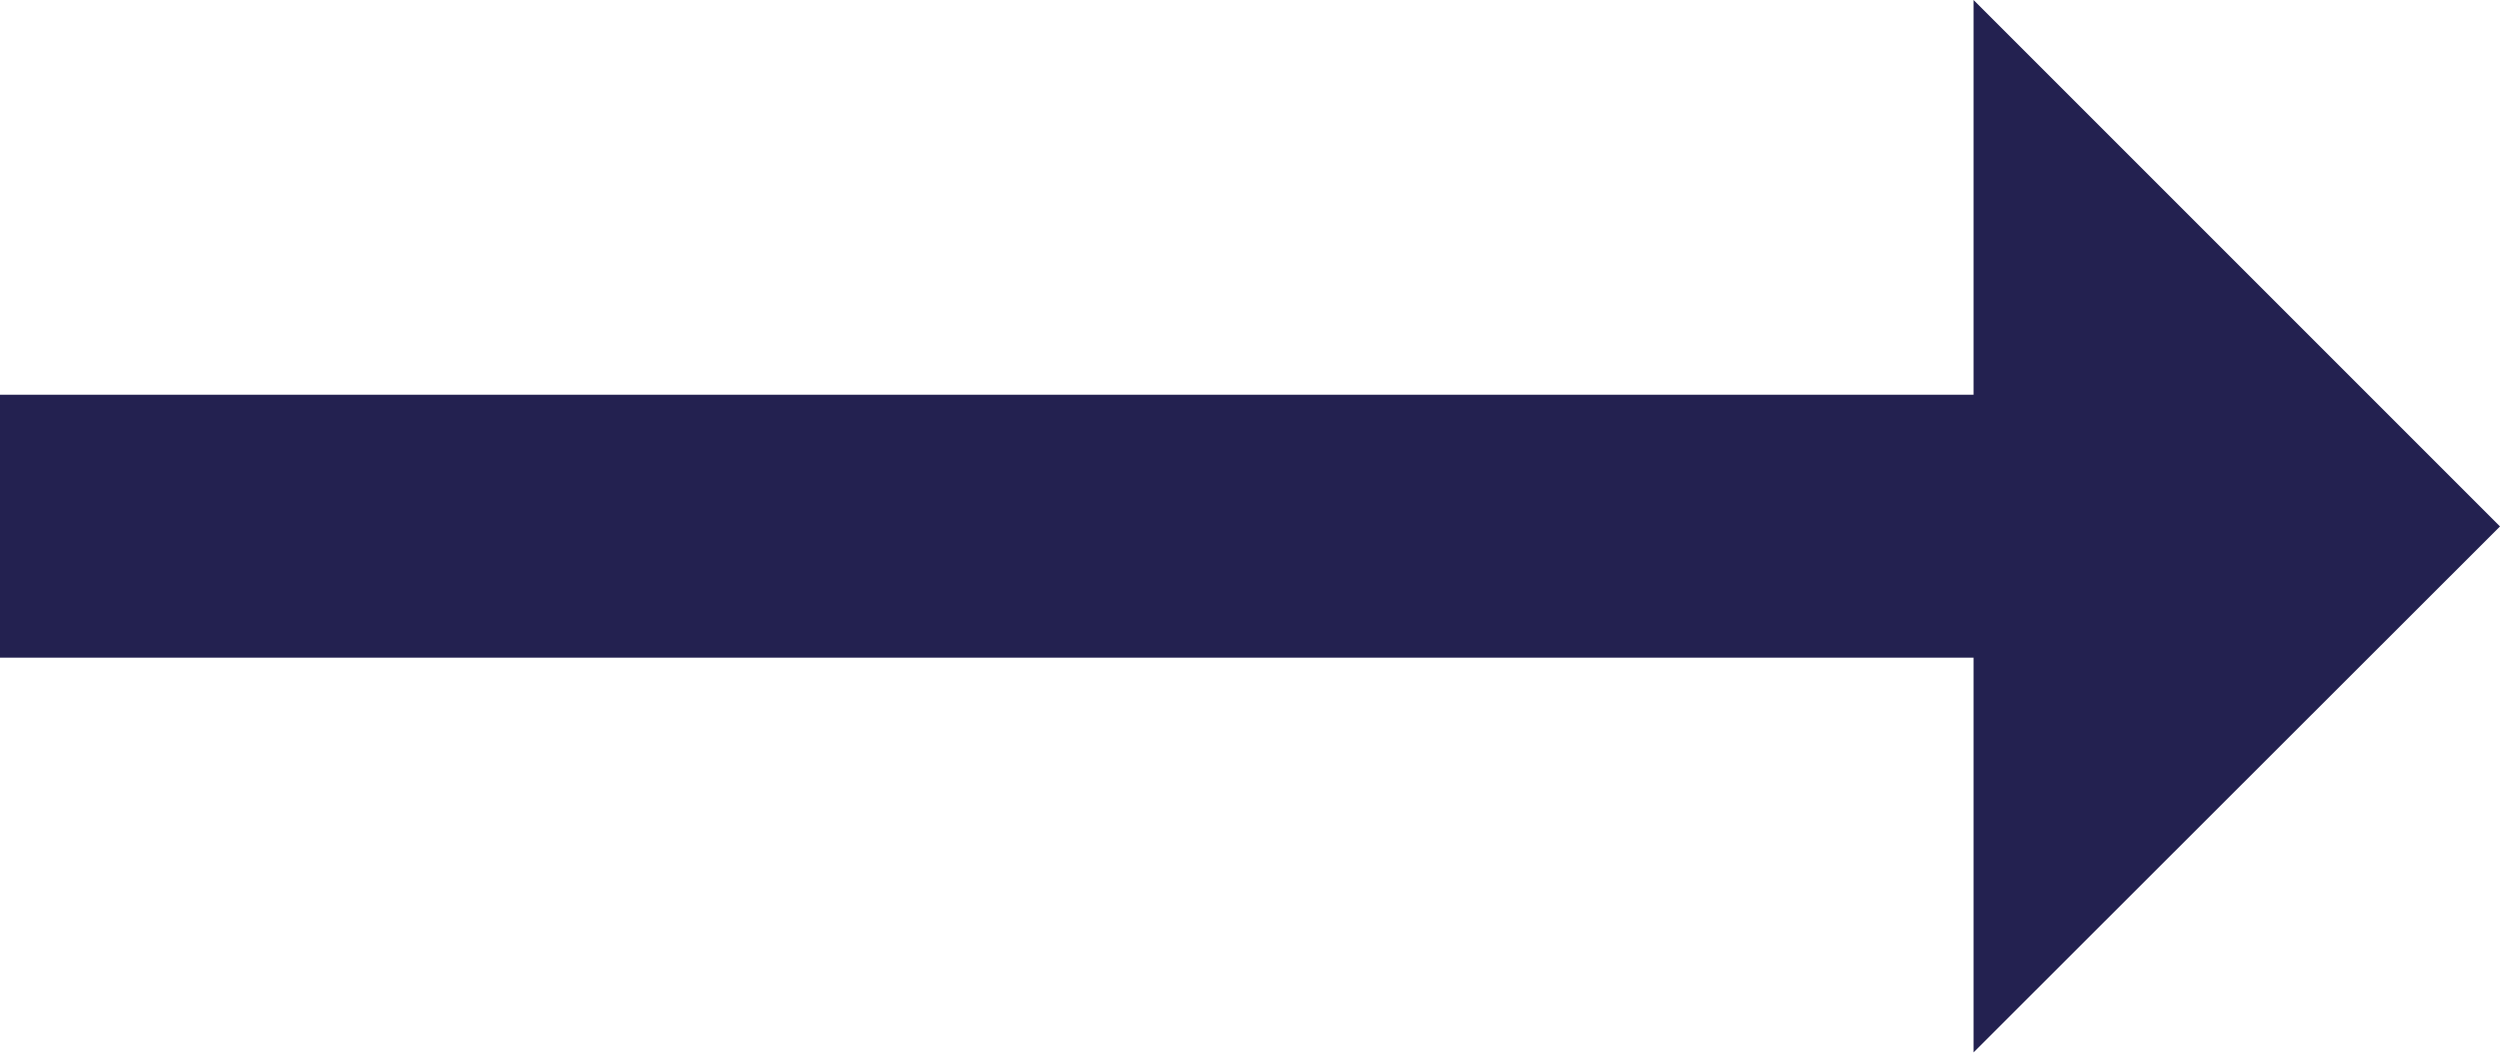 <?xml version="1.0" encoding="utf-8"?>
<!-- Generator: Adobe Illustrator 24.3.0, SVG Export Plug-In . SVG Version: 6.00 Build 0)  -->
<svg version="1.1" id="Laag_1" xmlns="http://www.w3.org/2000/svg" xmlns:xlink="http://www.w3.org/1999/xlink" x="0px" y="0px"
	 viewBox="0 0 489.6 206.2" style="enable-background:new 0 0 489.6 206.2;" xml:space="preserve">
<style type="text/css">
	.st0{fill-rule:evenodd;clip-rule:evenodd;fill:#232150;}
</style>
<path id="nav-contact-icon" class="st0" d="M489.6,103.1L386.5,0v77.3H0v51.5h386.5v77.3L489.6,103.1z"/>
</svg>
